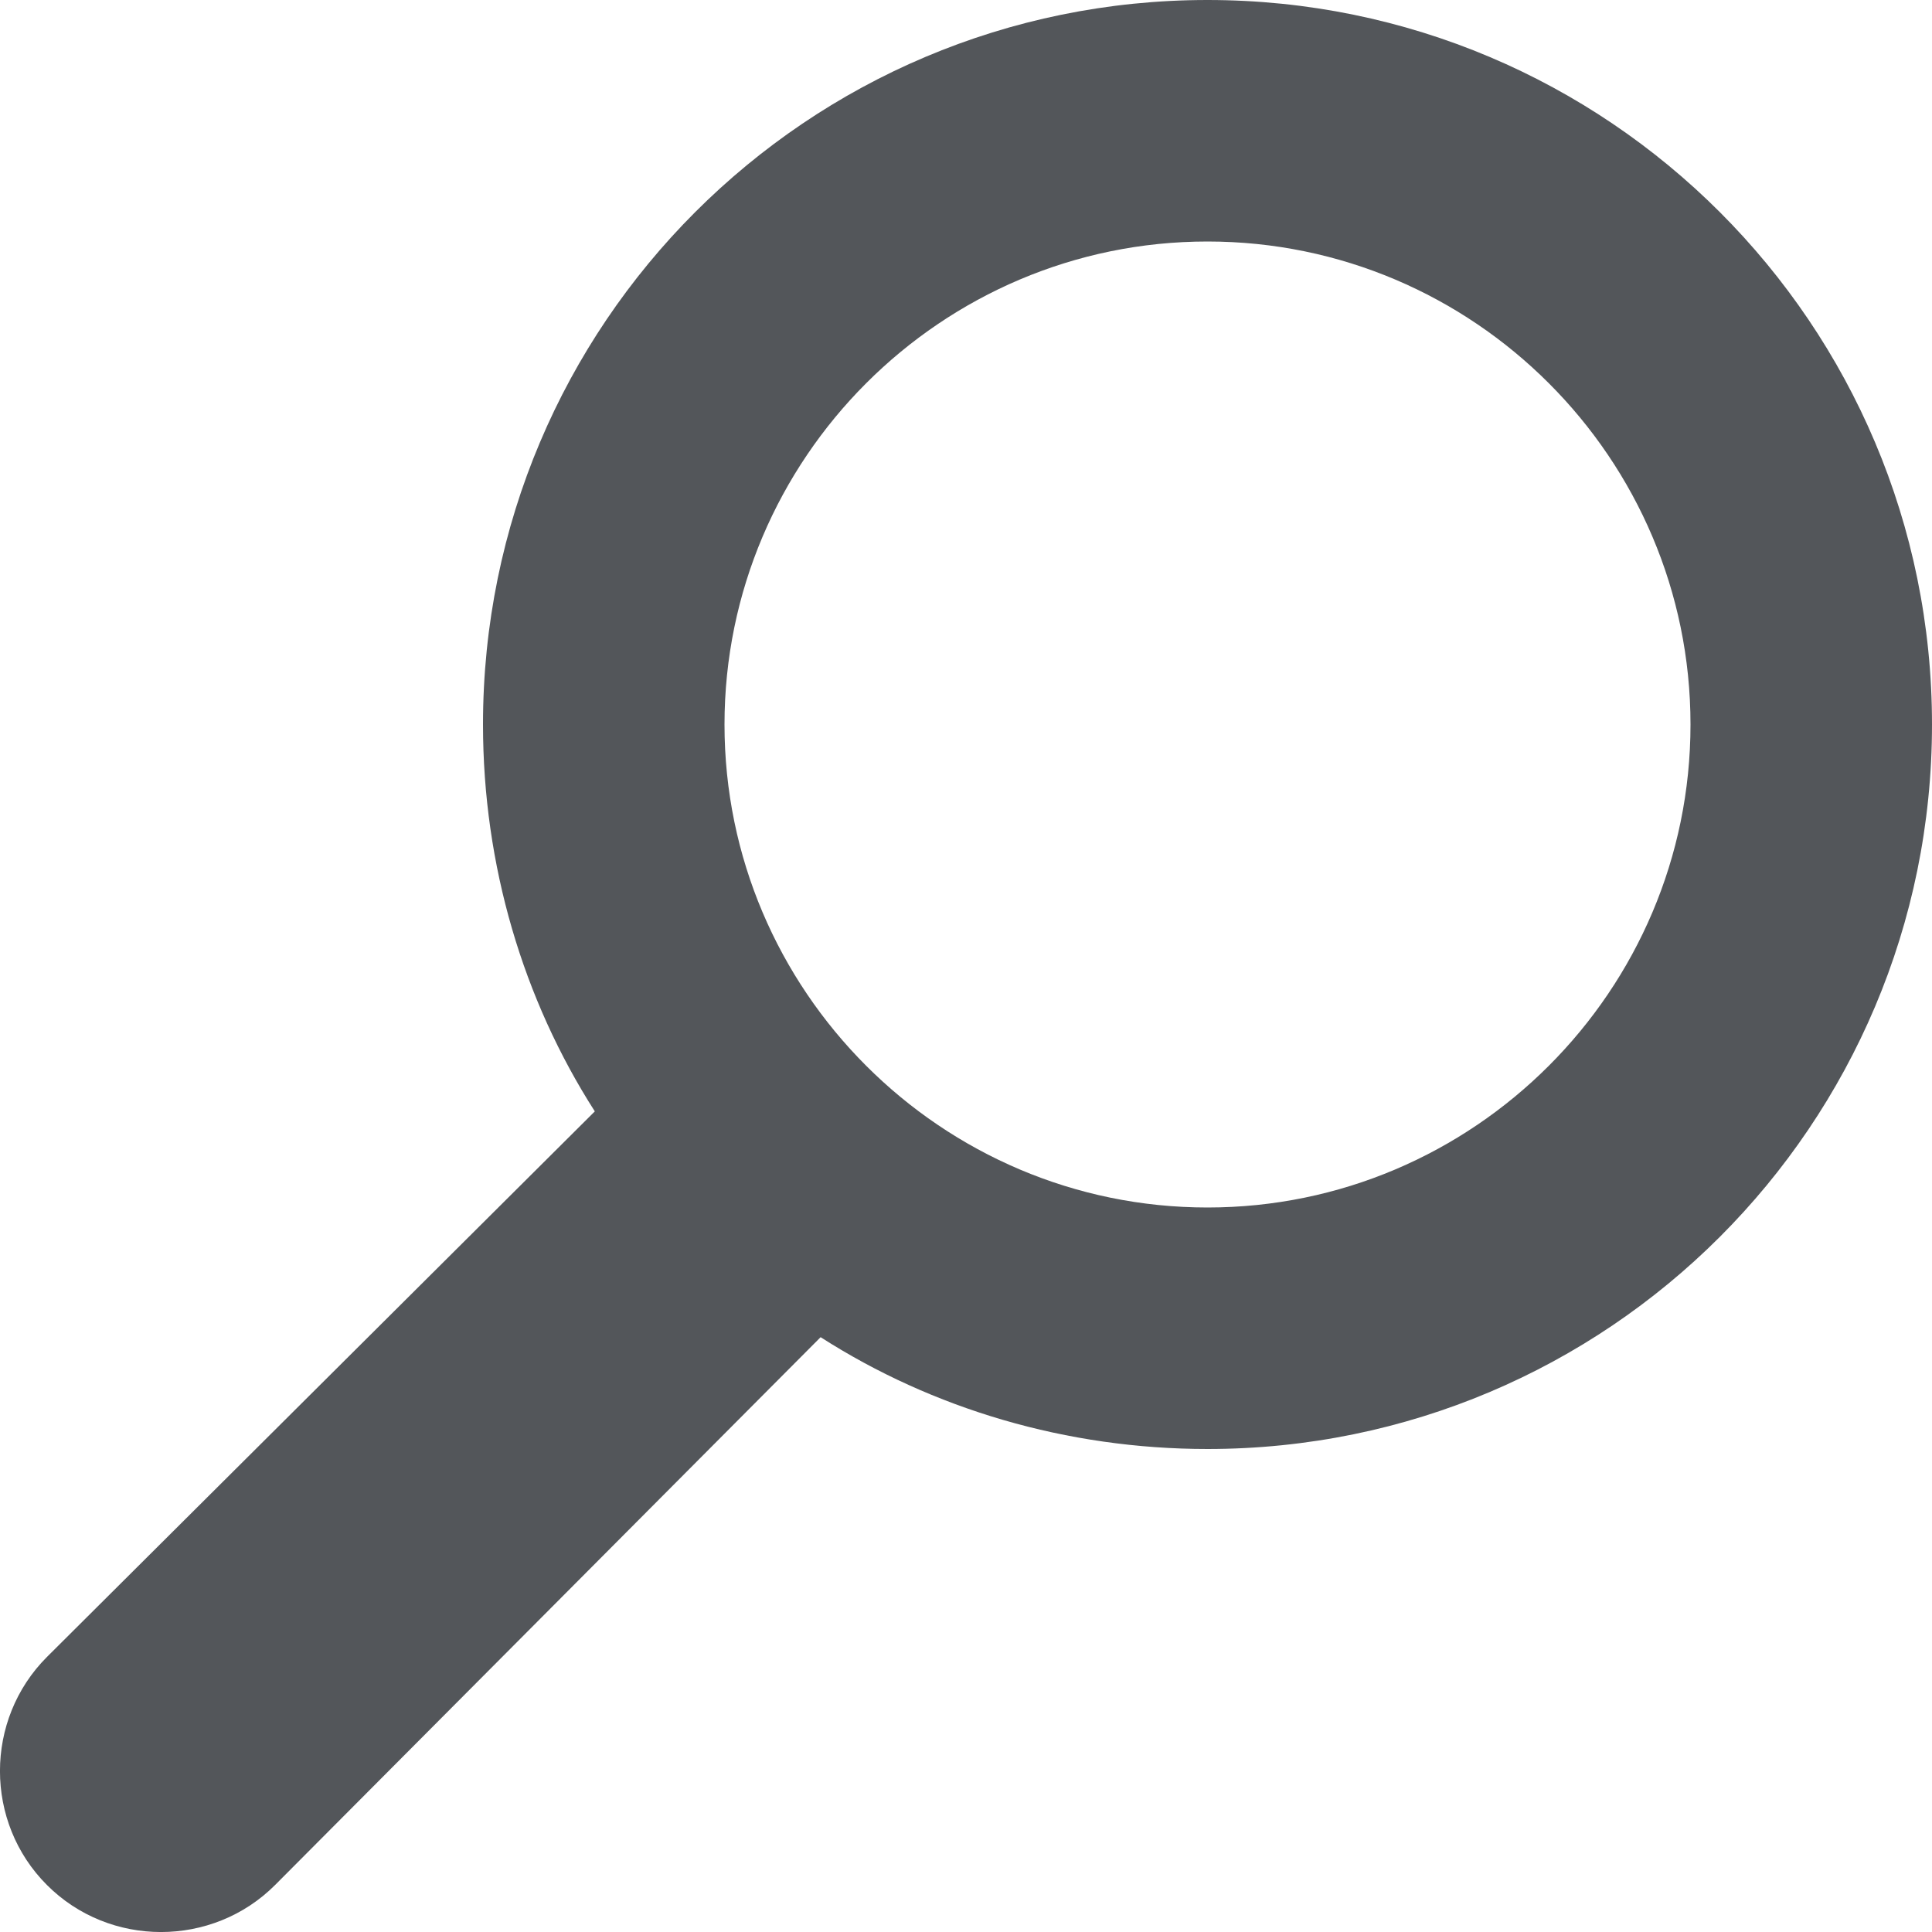 <?xml version="1.0" encoding="UTF-8"?>
<svg width="20px" height="20px" viewBox="0 0 16 16" version="1.1" xmlns="http://www.w3.org/2000/svg" xmlns:xlink="http://www.w3.org/1999/xlink">
    <g stroke="none" stroke-width="1" fill="none" fill-rule="evenodd">
        <g fill="#53565A" fill-rule="nonzero">
            <path d="M2.278,15.611 C1.759,16.13 0.907,16.13 0.389,15.611 C-0.13,15.093 -0.13,14.241 0.389,13.722 L4.926,9.204 C4.333,8.278 4,7.167 4,6 C4,2.685 6.685,0 10,0 C13.315,0 16,2.685 16,6 C16,9.315 13.315,12 10,12 C8.833,12 7.722,11.667 6.796,11.074 L2.278,15.611 Z M6,6 C6,8.204 7.796,10 10,10 C12.204,10 14,8.204 14,6 C14,3.796 12.204,2 10,2 C7.796,2 6,3.796 6,6 Z"></path>
        </g>
    </g>
</svg>